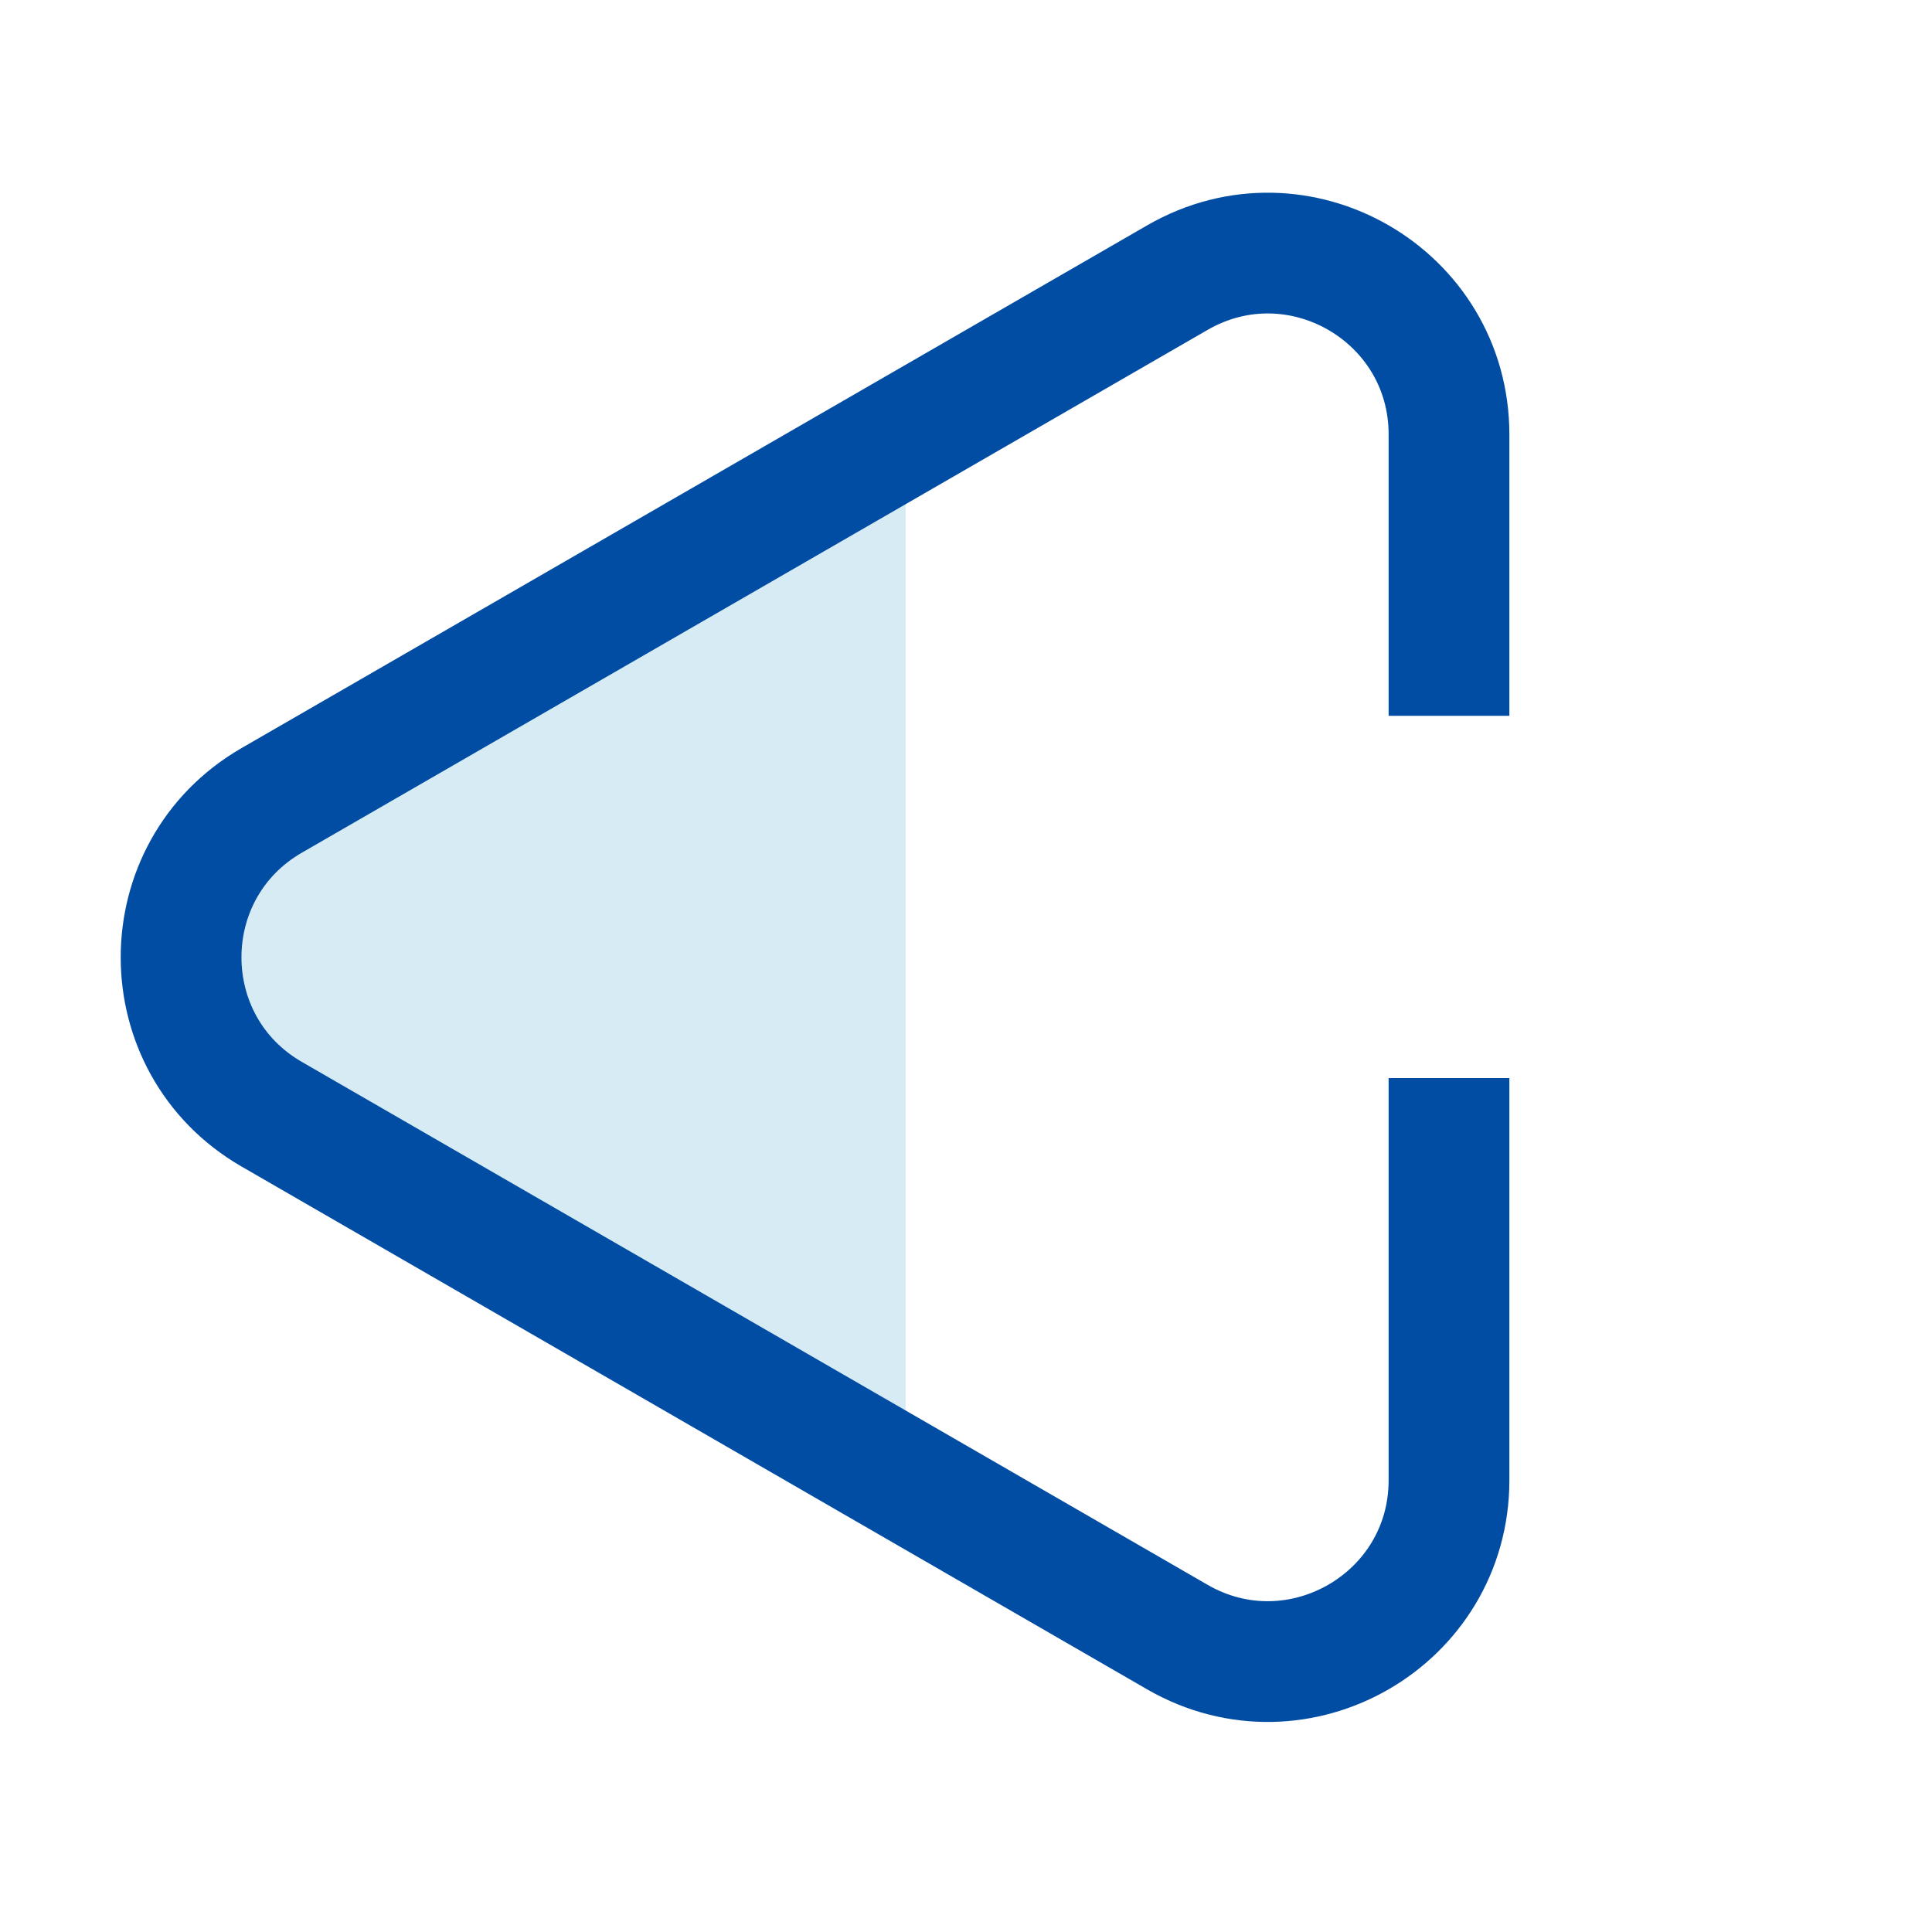 <svg width="20" height="20" viewBox="0 0 20 20" fill="none" xmlns="http://www.w3.org/2000/svg">
<g id="Frame 1593">
<path id="Vector 148" d="M1.875 8.75L9.375 4.375V15.625L2.5 11.25L1.875 10.625V8.75Z" fill="#D6EBF4"/>
<path id="Polygon 3" d="M15 7.41L15 4.498C15 3.054 13.438 2.152 12.188 2.874L2.812 8.286C1.562 9.008 1.562 10.812 2.812 11.534L12.188 16.947C13.438 17.668 15 16.766 15 15.323L15 11.16" stroke="#024DA4" stroke-width="1.25"/>
</g>
</svg>
